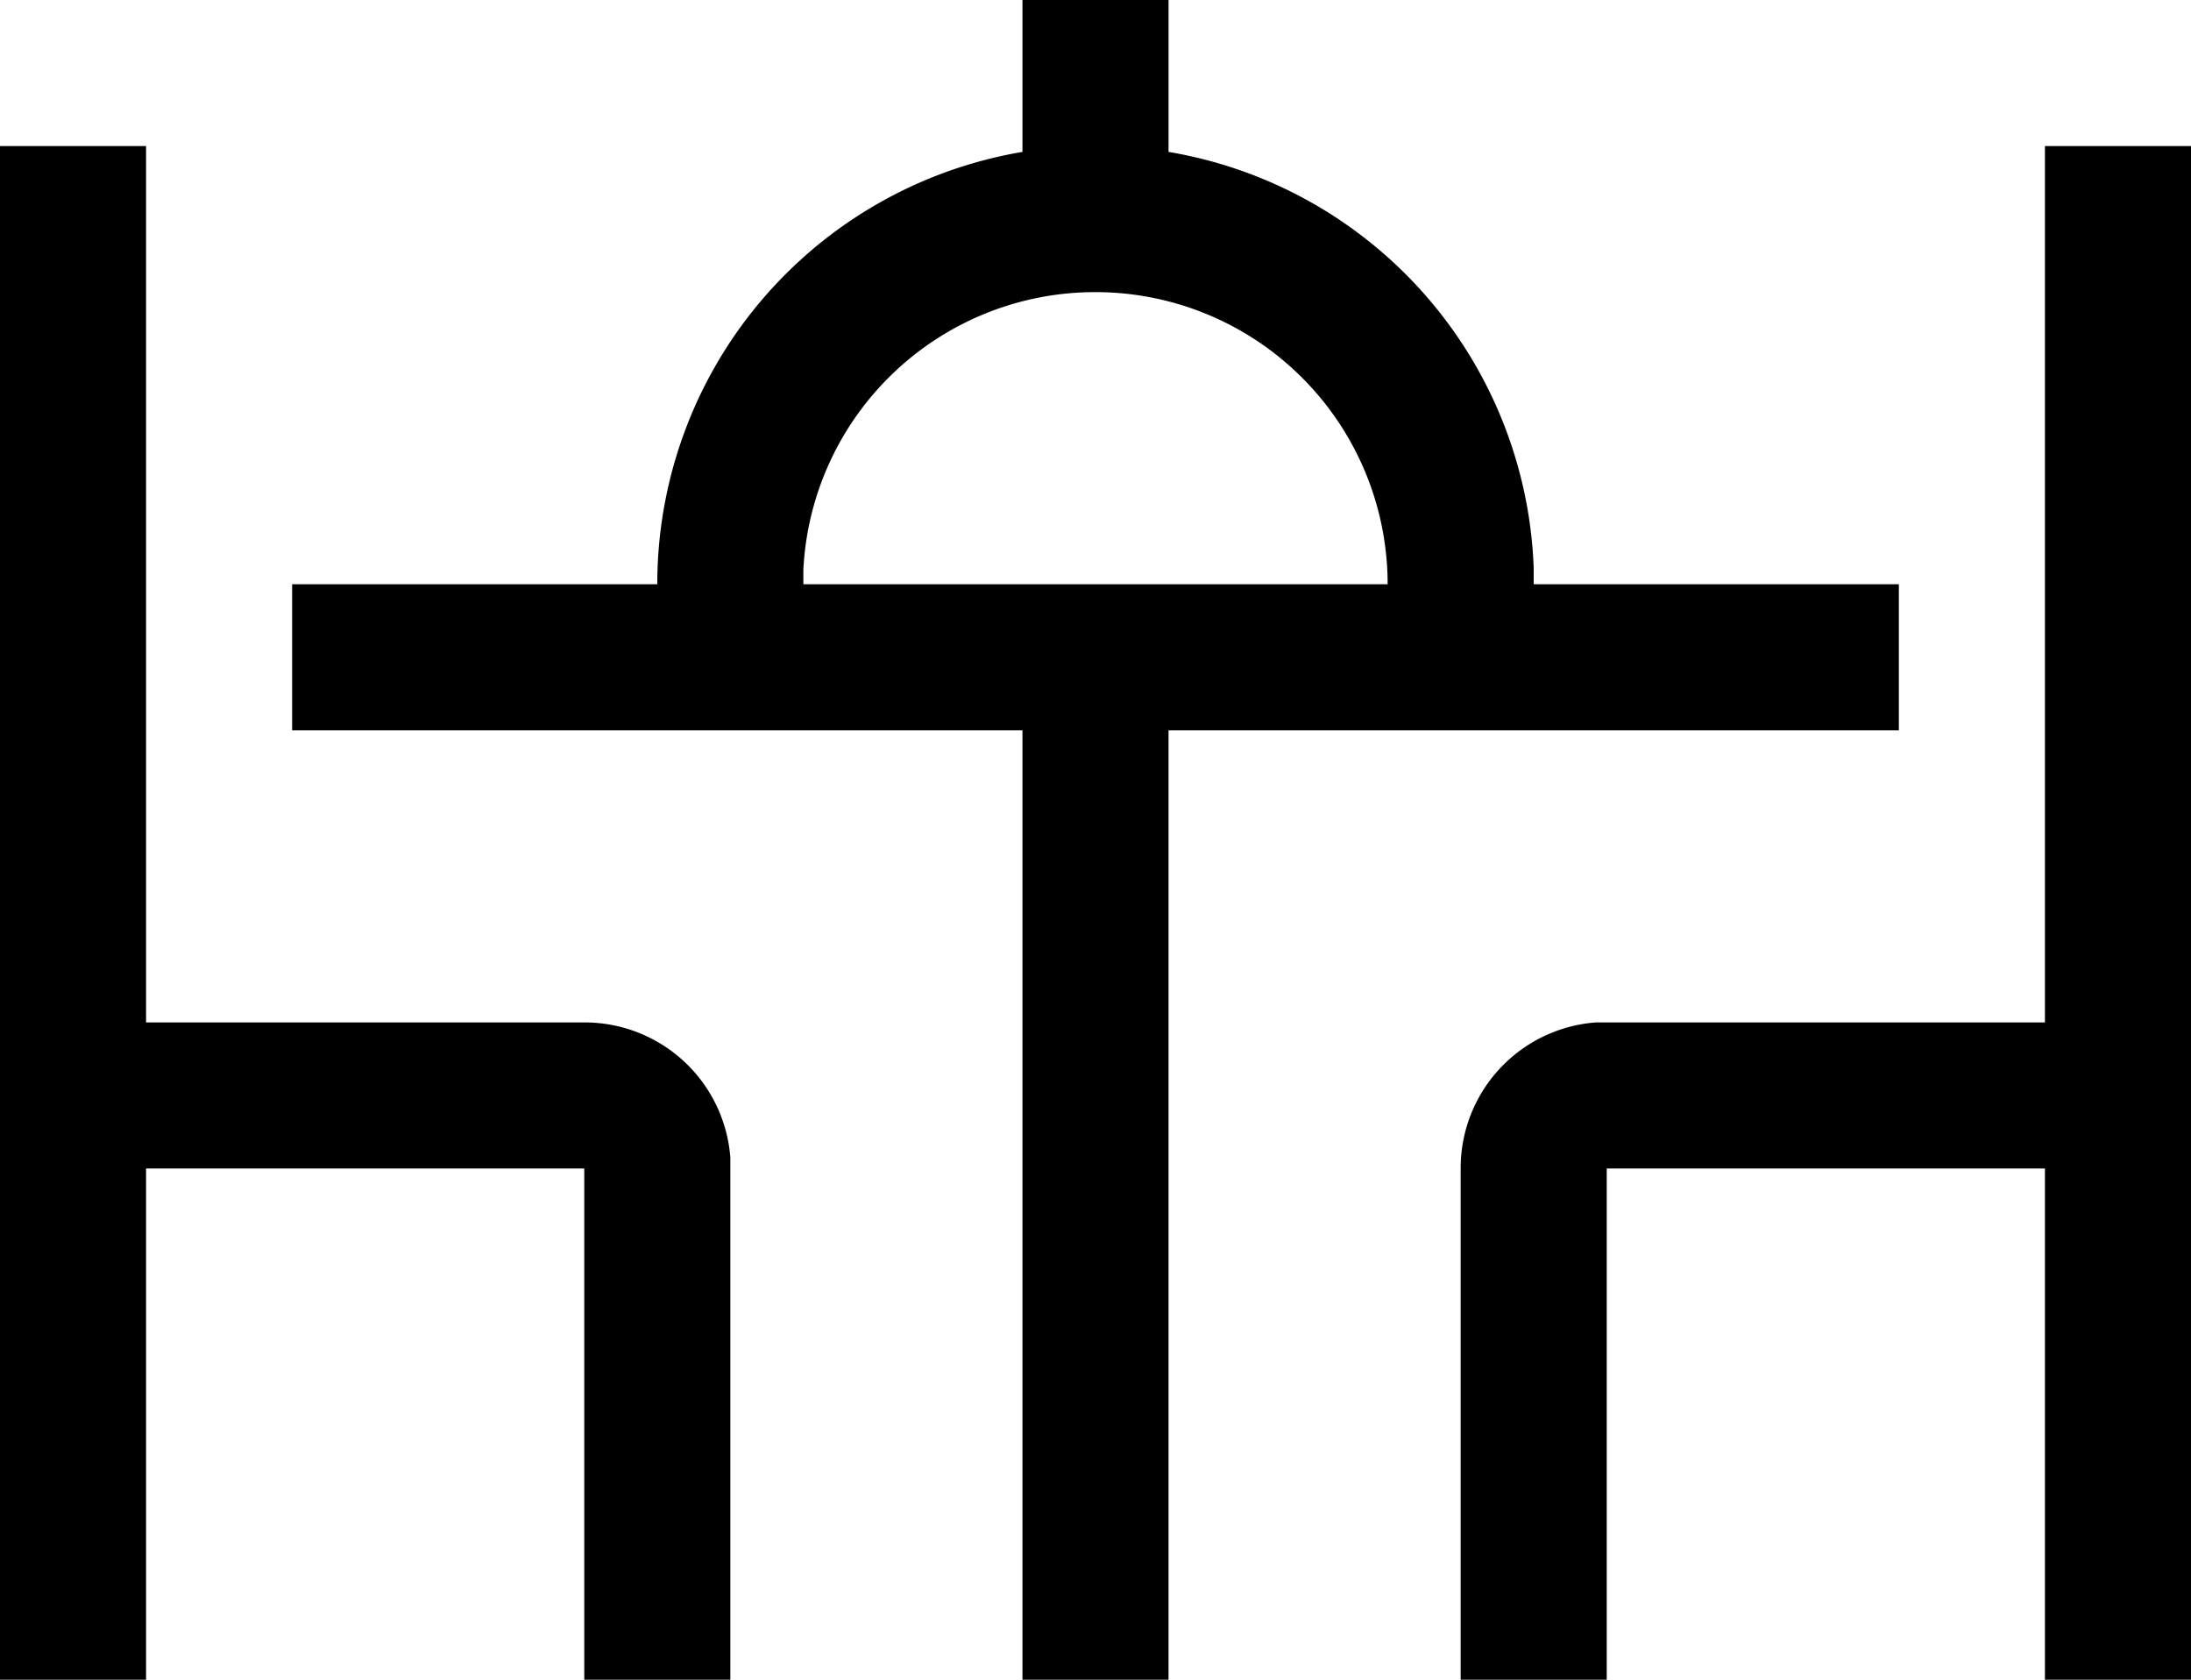 <svg fill="none" xmlns="http://www.w3.org/2000/svg" viewBox="0 0 30 23"><path d="M30 2v21h-2v-7h-6v7h-2v-7a2 2 0 0 1 1.85-2H28V2h2ZM2 2v12h6a2 2 0 0 1 2 1.85V23H8v-7H2v7H0V2h2Zm14-2v2.08a6 6 0 0 1 5 5.7V8h5v2H16v13h-2V10H4V8h5a6 6 0 0 1 5-5.92V0h2Zm-1 4a4 4 0 0 0-4 3.8V8h8a4 4 0 0 0-4-4Z" fill="#000"/></svg>